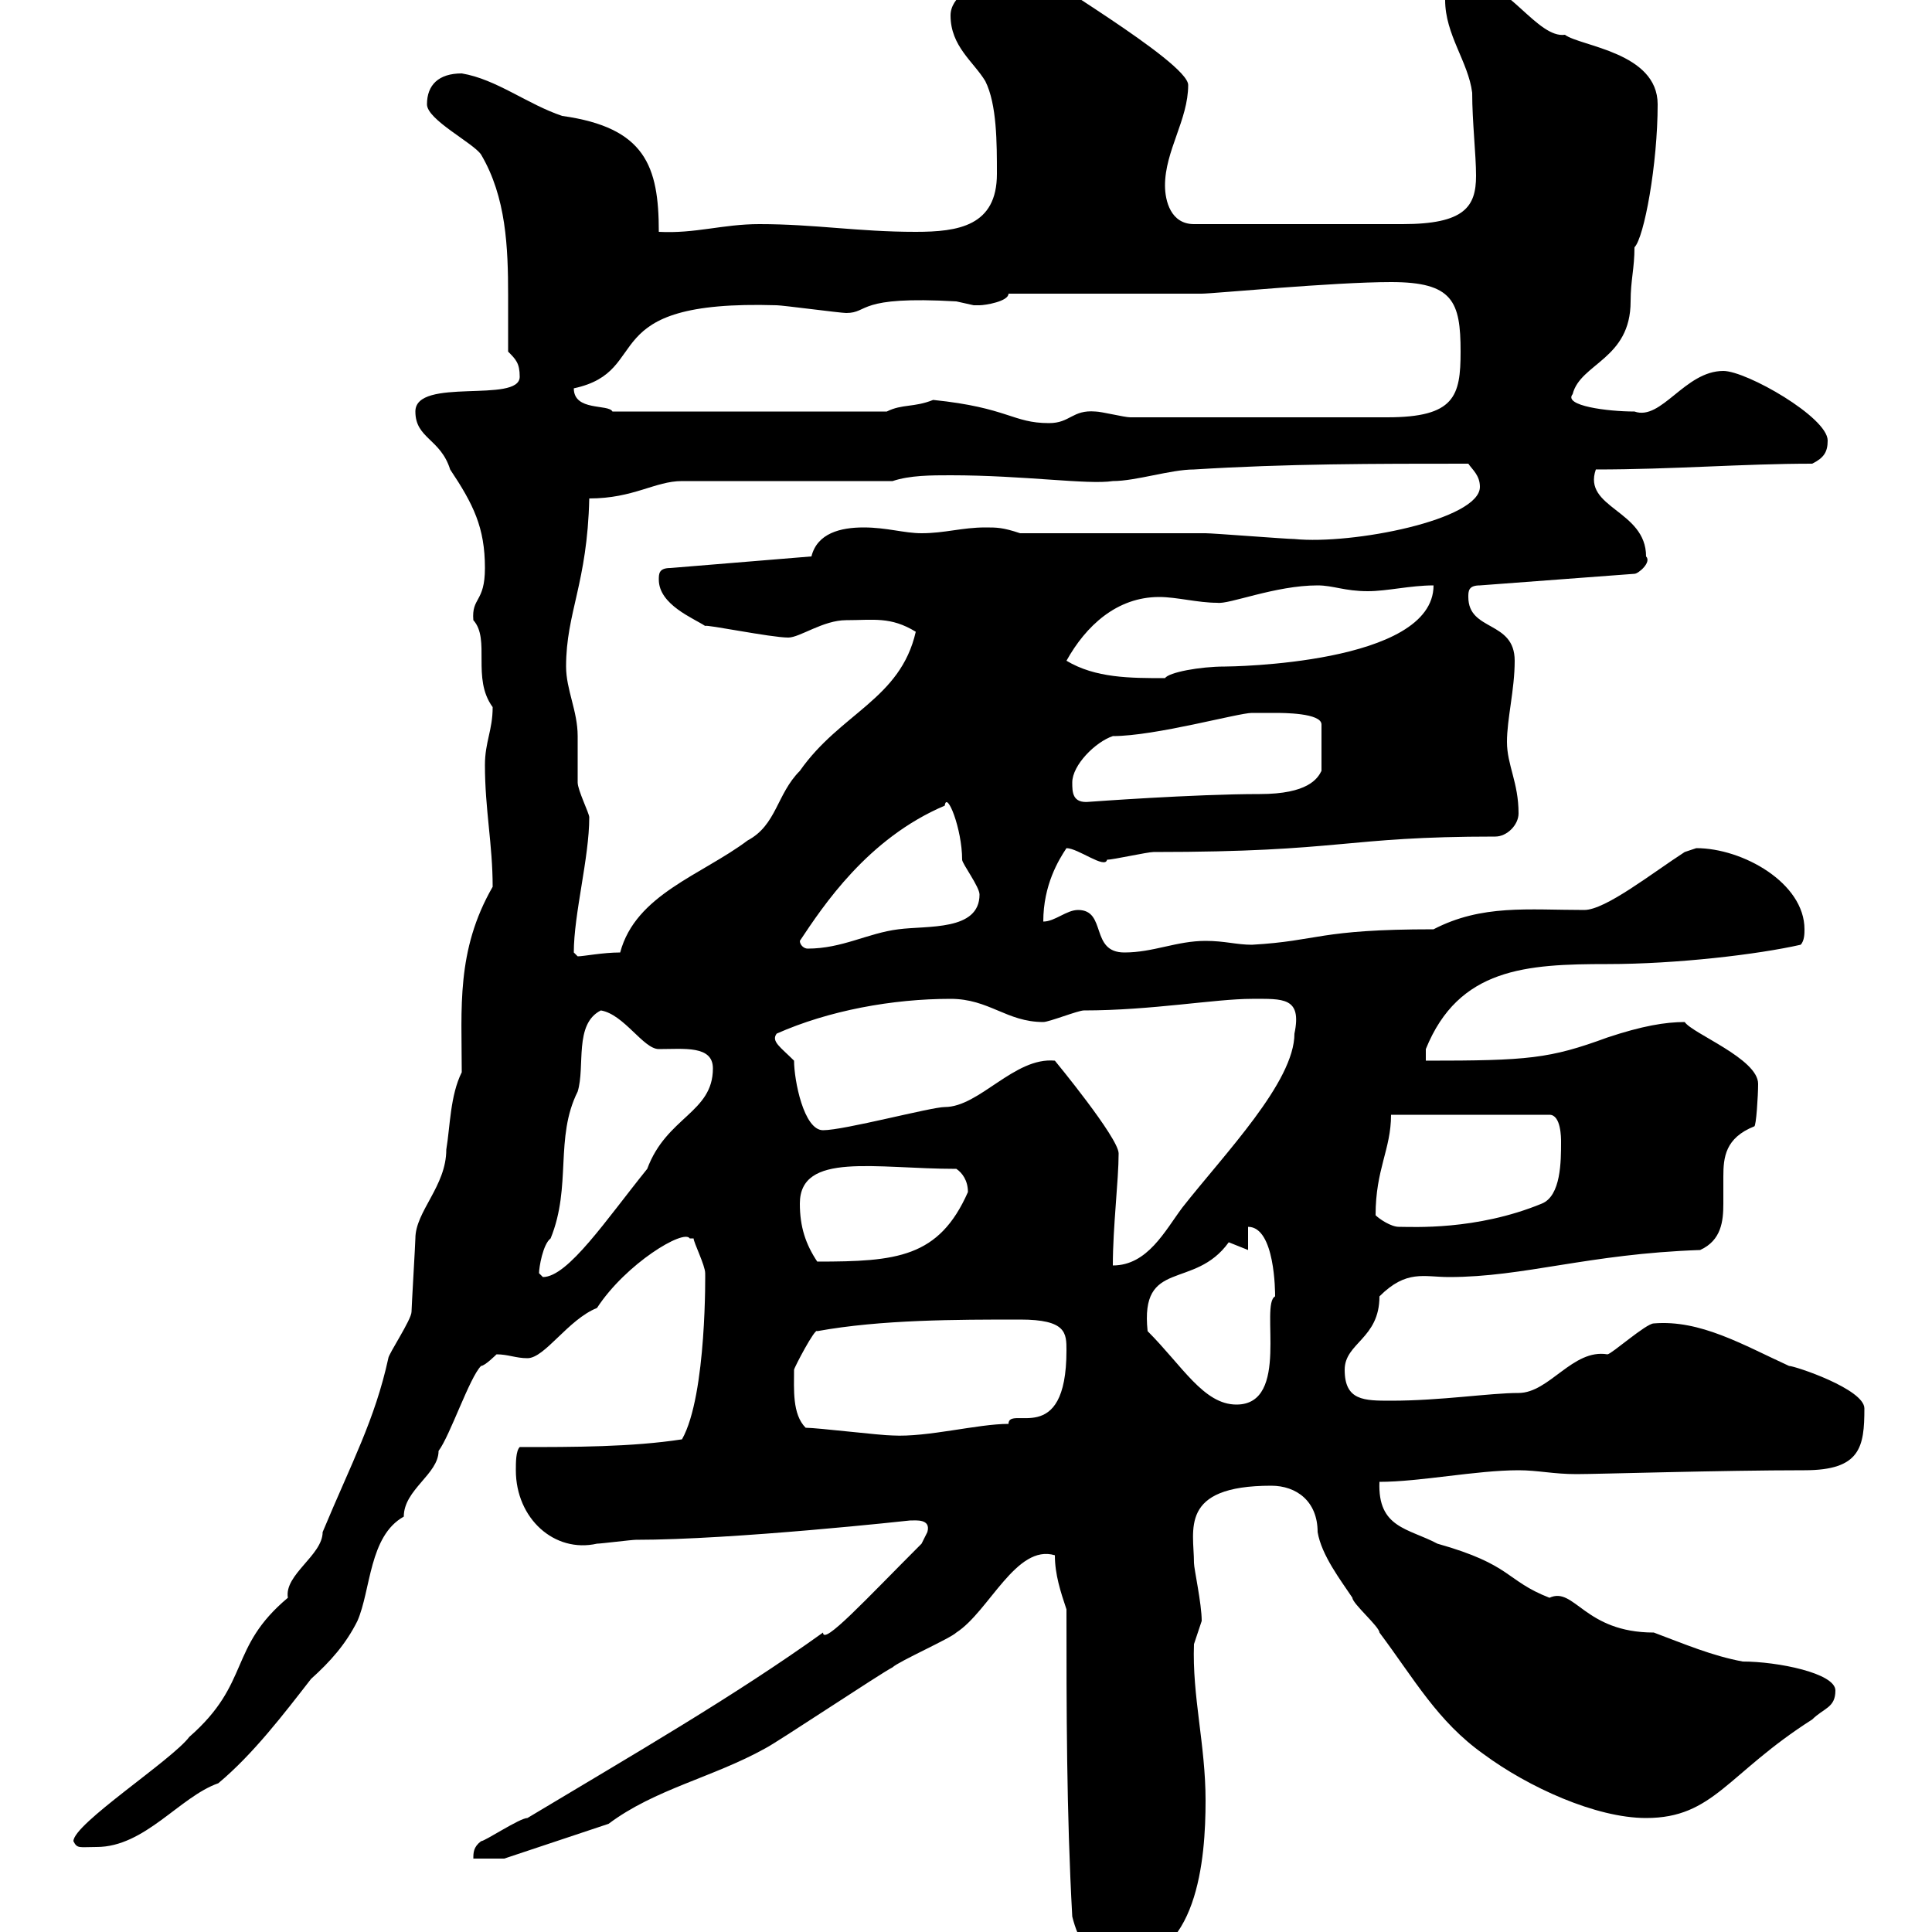 <svg xmlns="http://www.w3.org/2000/svg" xmlns:xlink="http://www.w3.org/1999/xlink" width="300" height="300"><path d="M166.50 297.60C167.40 301.20 169.20 304.80 173.70 304.80C186 304.80 187.20 288.60 187.20 279.60C187.20 270.90 185.10 263.40 185.40 255.30C185.40 255.30 186.60 251.70 186.60 251.70C186.60 249 185.40 243.60 185.40 242.70C185.40 237.60 183 230.70 197.40 230.70C201.30 230.70 204.60 233.10 204.60 237.90C205.20 241.50 208.20 245.40 210 248.10C210 249 214.20 252.60 214.20 253.50C219.60 260.70 223.20 267.30 230.40 272.40C237.30 277.50 247.80 282.30 255.60 282.30C266.10 282.30 268.20 275.40 281.40 267C283.20 265.20 285 265.20 285 262.50C285 259.80 276 258 270.60 258C265.80 257.10 261.60 255.30 256.80 253.50C246 253.50 244.50 246.30 240.60 248.10C233.70 245.40 234.90 243 223.20 239.70C218.70 237.30 213.90 237.30 214.20 230.10C220.50 230.10 229.20 228.30 235.80 228.30C238.80 228.30 241.20 228.90 244.80 228.90C248.10 228.90 267.30 228.30 280.20 228.30C288.90 228.30 289.50 224.70 289.50 218.70C289.50 215.70 278.70 212.10 277.80 212.10C270.60 208.80 264 204.90 256.80 205.50C255.60 205.50 250.20 210.30 249.60 210.30C244.20 209.40 240.60 216.30 235.80 216.30C231.30 216.30 223.80 217.50 216 217.50C211.80 217.50 208.80 217.50 208.80 212.70C208.80 208.50 214.20 207.90 214.20 201.30C218.40 197.10 221.10 198.30 225 198.30C236.70 198.30 246.60 194.70 264 194.10C267.30 192.60 267.60 189.60 267.60 186.90C267.60 185.70 267.60 184.20 267.60 182.70C267.60 179.70 267.90 176.70 272.40 174.90C272.70 174.90 273 170.10 273 168.30C273 164.40 262.80 160.50 261.60 158.70C258.60 158.70 255 159.30 249.60 161.10C240.60 164.40 237.30 164.70 221.40 164.70L221.40 162.90C226.50 150.30 237 149.70 249.60 149.70C260.40 149.70 273 148.20 279.60 146.70C280.20 146.10 280.20 144.90 280.20 144.30C280.20 137.10 270.60 131.70 263.40 131.70C263.40 131.70 261.60 132.30 261.60 132.30C256.50 135.60 249.30 141.30 246 141.30C237.30 141.30 230.10 140.40 222.60 144.30C204.60 144.30 204.90 146.10 194.40 146.70C192 146.70 190.20 146.10 187.20 146.10C182.70 146.10 179.10 147.90 174.60 147.90C169.20 147.90 171.90 141.30 167.40 141.30C165.60 141.30 163.80 143.10 162 143.10C162 137.40 164.40 133.50 165.60 131.70C167.40 131.70 171.60 135 171.90 133.50C172.80 133.50 178.20 132.30 179.10 132.30C208.80 132.30 208.50 129.90 232.20 129.90C234 129.90 235.80 128.10 235.80 126.30C235.80 121.50 234 118.80 234 115.20C234 111.60 235.20 107.10 235.20 102.60C235.20 96.30 228 98.10 228 92.70C228 91.80 228 90.90 229.80 90.90L253.80 89.10C254.40 89.10 256.50 87.30 255.60 86.40C255.60 79.20 245.70 78.90 247.80 72.90C259.80 72.90 270.60 72 281.40 72C283.20 71.10 283.80 70.20 283.80 68.40C283.80 64.80 271.20 57.60 267.60 57.60C261.60 57.60 258 65.40 253.80 63.90C249.60 63.90 242.70 63 244.20 61.20C245.40 56.40 253.20 55.80 253.20 46.80C253.20 43.50 253.80 41.70 253.80 38.40C255.30 36.90 257.40 25.50 257.40 16.20C257.40 8.10 245.40 7.20 243 5.40C238.80 6 234-3 228.60-3C226.80-3 224.40-1.80 224.40 0C224.40 5.40 228 9.60 228.60 14.40C228.60 18.90 229.20 24 229.20 27.30C229.20 32.10 227.40 34.80 217.80 34.80L185.40 34.80C181.80 34.80 180.90 31.20 180.90 28.80C180.90 23.40 184.50 18.60 184.50 13.20C184.50 9.60 159.60-4.80 161.10-4.80C161.40-5.70 147.60-3.30 147.60 2.40C147.60 7.20 151.20 9.60 153 12.60C154.80 16.20 154.80 22.20 154.80 27C154.80 35.10 148.80 36 142.20 36C133.20 36 126.60 34.80 117.90 34.80C112.20 34.80 108 36.30 102.30 36C102.30 25.80 100.20 19.80 87.30 18C81.90 16.20 77.10 12.30 71.70 11.40C68.10 11.40 66.30 13.20 66.30 16.20C66.30 18.60 73.50 22.20 74.70 24C78.60 30.60 78.90 38.40 78.90 45.90C78.90 48.90 78.90 51.90 78.90 54.60C80.10 55.80 80.70 56.40 80.70 58.50C80.70 62.70 64.50 58.50 64.50 63.90C64.50 68.10 68.40 68.10 69.90 72.90C73.50 78.30 75.30 81.90 75.30 88.20C75.30 93.60 73.20 92.70 73.50 96.30C76.20 99.30 73.20 105.30 76.50 109.80C76.50 113.40 75.30 115.20 75.30 118.80C75.30 125.70 76.50 131.10 76.50 137.70C70.80 147.60 71.70 156.60 71.70 166.50C69.90 170.10 69.90 174.90 69.30 178.50C69.30 184.20 64.50 188.10 64.50 192.30C64.50 192.90 63.90 203.10 63.90 203.70C63.90 204.90 60.30 210.30 60.30 210.90C58.20 220.50 54.60 227.10 50.10 237.90C50.10 241.50 44.10 244.50 44.70 248.10C35.40 255.90 39 261.30 29.40 269.70C26.70 273.30 11.40 283.20 11.40 285.90C12 287.10 12.30 286.80 15 286.80C22.50 286.80 27.90 279 33.90 276.90C39.30 272.40 44.10 266.10 48.30 260.70C51.30 258 53.70 255.30 55.50 251.70C57.60 246.90 57.30 238.50 62.70 235.50C62.70 231.30 68.10 228.90 68.10 225.30C69.90 222.90 72.90 213.90 74.70 212.10C75.30 212.10 77.10 210.30 77.10 210.30C78.90 210.30 80.10 210.90 81.90 210.90C84.60 210.90 88.20 204.90 92.70 203.10C97.20 196.20 106.20 190.80 107.10 192.30C107.10 192.30 107.70 192.30 107.70 192.30C107.70 192.90 109.50 196.50 109.50 197.70C109.50 197.10 109.80 216.60 105.90 223.50C98.10 224.70 89.10 224.70 80.70 224.70C80.10 225.30 80.10 227.10 80.10 228.30C80.10 235.80 86.10 241.20 92.70 239.70C93.30 239.70 98.10 239.10 98.70 239.10C114 239.10 141.30 236.10 141.30 236.10C142.20 236.10 144.60 235.80 144 237.90C144 237.90 143.10 239.70 143.10 239.70C134.40 248.40 127.80 255.60 127.80 253.50C114 263.40 98.40 272.40 81.90 282.30C80.70 282.30 75.30 285.90 74.70 285.90C73.50 286.80 73.50 287.70 73.50 288.60L78.30 288.60L94.50 283.20C101.70 277.80 110.70 276 118.80 271.50C120.60 270.60 136.80 259.80 138.60 258.90C139.50 258 147.60 254.40 148.50 253.50C153.60 250.20 157.80 239.70 163.80 241.50C163.80 244.50 164.70 247.20 165.60 249.90C165.60 265.20 165.60 281.40 166.50 297.60ZM125.10 221.70C123 219.60 123.30 215.70 123.30 212.70C123.30 212.40 126.60 206.10 126.90 206.70C136.80 204.90 148.50 204.90 158.40 204.90C165.60 204.90 165.60 207 165.60 209.70C165.60 225 156.60 218.10 156.60 221.10C151.80 221.10 144 223.20 138.60 222.90C136.80 222.90 126.90 221.70 125.10 221.70ZM178.20 206.70C177 195.30 185.40 200.40 190.80 192.90C190.80 192.90 193.80 194.10 193.80 194.10L193.80 190.50C198 190.50 198 200.70 198 201.30C195.60 202.50 200.40 218.10 192 218.10C186.90 218.10 183.60 212.10 178.20 206.70ZM83.70 197.70C83.70 196.80 84.30 193.20 85.50 192.30C88.80 184.20 86.10 176.70 89.70 169.50C90.90 165.60 89.10 159 93.30 156.90C96.90 157.50 99.90 162.90 102.30 162.90C106.20 162.90 110.70 162.30 110.70 165.90C110.70 172.80 103.50 173.40 100.50 181.50C94.20 189.30 88.20 198.30 84.30 198.30C84.30 198.30 83.70 197.70 83.70 197.70ZM173.70 179.10C173.70 176.70 163.80 164.70 163.80 164.70C157.50 164.10 152.10 171.90 146.70 171.90C144.60 171.90 131.10 175.50 127.80 175.50C124.80 175.50 123.30 167.70 123.30 164.70C121.20 162.60 119.70 161.70 120.60 160.50C128.70 156.90 138.60 155.10 147.60 155.10C153.60 155.10 156.30 158.70 162 158.70C162.90 158.70 167.40 156.90 168.30 156.90C178.80 156.90 188.70 155.10 194.40 155.10C199.20 155.10 202.20 154.80 201 160.50C201 168 190.20 179.10 183.60 187.50C180.90 191.10 178.20 196.50 172.80 196.50C172.80 190.50 173.70 183.30 173.70 179.10ZM124.20 186.90C124.20 178.80 135.90 181.50 148.50 181.50C149.40 182.10 150.30 183.30 150.30 185.10C145.80 195.30 139.20 195.90 126.90 195.90C125.10 193.20 124.20 190.50 124.20 186.90ZM213.60 188.70C213.60 181.50 216 178.50 216 173.10L240.60 173.10C242.40 173.10 242.40 176.70 242.40 177.30C242.40 180.30 242.40 185.70 239.40 186.90C229.20 191.10 219.30 190.50 217.20 190.50C216 190.50 214.20 189.30 213.60 188.70ZM89.10 147.90C89.10 141.90 91.50 133.20 91.50 126.90C91.50 126.30 89.70 122.70 89.70 121.50C89.70 120.90 89.70 115.20 89.70 114.30C89.70 110.40 87.90 107.10 87.90 103.50C87.90 95.10 91.20 90.60 91.50 77.40C98.40 77.40 101.70 74.70 105.90 74.70L138.60 74.70C141.30 73.80 144.60 73.80 147.60 73.80C159 73.80 168.90 75.30 172.80 74.70C176.40 74.70 181.80 72.90 185.40 72.90C199.80 72 213.30 72 228 72C228.60 72.90 229.80 73.80 229.80 75.60C229.80 80.70 210 84.60 201 83.70C199.80 83.70 188.40 82.80 187.20 82.80C182.70 82.80 162.90 82.80 158.40 82.80C155.70 81.90 154.80 81.90 153 81.90C149.40 81.90 146.70 82.80 143.10 82.80C140.40 82.80 137.70 81.90 134.10 81.90C130.50 81.90 126.90 82.80 126 86.40L104.10 88.20C102.30 88.20 102.30 89.10 102.30 90C102.30 93.90 107.70 96 109.50 97.20C109.50 96.90 119.70 99 122.40 99C124.20 99 127.80 96.30 131.40 96.30C135.60 96.30 138.30 95.70 142.20 98.10C139.80 108.60 130.50 110.70 124.20 119.70C120.60 123.30 120.60 128.10 116.10 130.50C108.90 135.90 98.70 138.90 96.30 147.90C93.60 147.90 90.60 148.50 89.70 148.50C89.70 148.50 89.10 147.90 89.10 147.90ZM124.20 146.10C127.80 140.70 134.70 130.20 146.70 125.10C147 122.70 149.40 128.70 149.40 133.50C149.40 134.10 152.10 137.70 152.10 138.90C152.10 144.60 144 143.70 139.50 144.30C134.70 144.90 130.80 147.30 125.40 147.30C124.80 147.30 124.20 146.70 124.20 146.10ZM166.50 121.50C166.50 118.80 170.10 115.20 172.80 114.30C179.40 114.30 192.30 110.70 194.40 110.70C194.40 110.70 197.40 110.70 198 110.70C199.20 110.70 205.20 110.70 205.20 112.50L205.20 119.70C204.60 120.90 203.10 123.30 195.60 123.30C185.40 123.30 169.20 124.50 169.20 124.50C166.50 124.80 166.50 123 166.50 121.50ZM165.60 102.60C168.60 97.20 173.40 92.70 180 92.70C182.70 92.70 186 93.60 189 93.60C190.80 93.90 198 90.90 204.60 90.90C207 90.90 208.80 91.80 212.40 91.80C215.40 91.80 219 90.90 222.60 90.90C222.60 103.20 190.80 103.50 190.20 103.50C186.30 103.50 181.50 104.40 180.90 105.30C175.50 105.30 170.10 105.30 165.60 102.60ZM144.90 62.10C141.90 63.30 140.10 62.70 137.70 63.90L95.10 63.90C94.50 62.70 89.10 63.90 89.10 60.30C101.70 57.60 91.80 46.50 120.60 47.40C121.50 47.40 130.50 48.60 131.40 48.60C135 48.60 132.90 45.90 148.50 46.80C148.50 46.80 151.20 47.40 151.20 47.40C151.20 47.40 152.10 47.40 152.10 47.40C153 47.40 156.60 46.80 156.60 45.60L186.60 45.60C188.40 45.60 207 43.80 216 43.80C225.60 43.80 226.80 46.80 226.80 54.60C226.80 61.50 225.90 64.80 215.40 64.80L175.50 64.80C174.60 64.80 171 63.90 170.10 63.90C166.50 63.60 166.20 65.70 162.90 65.70C157.20 65.70 156.60 63.30 144.90 62.10Z"/></svg>